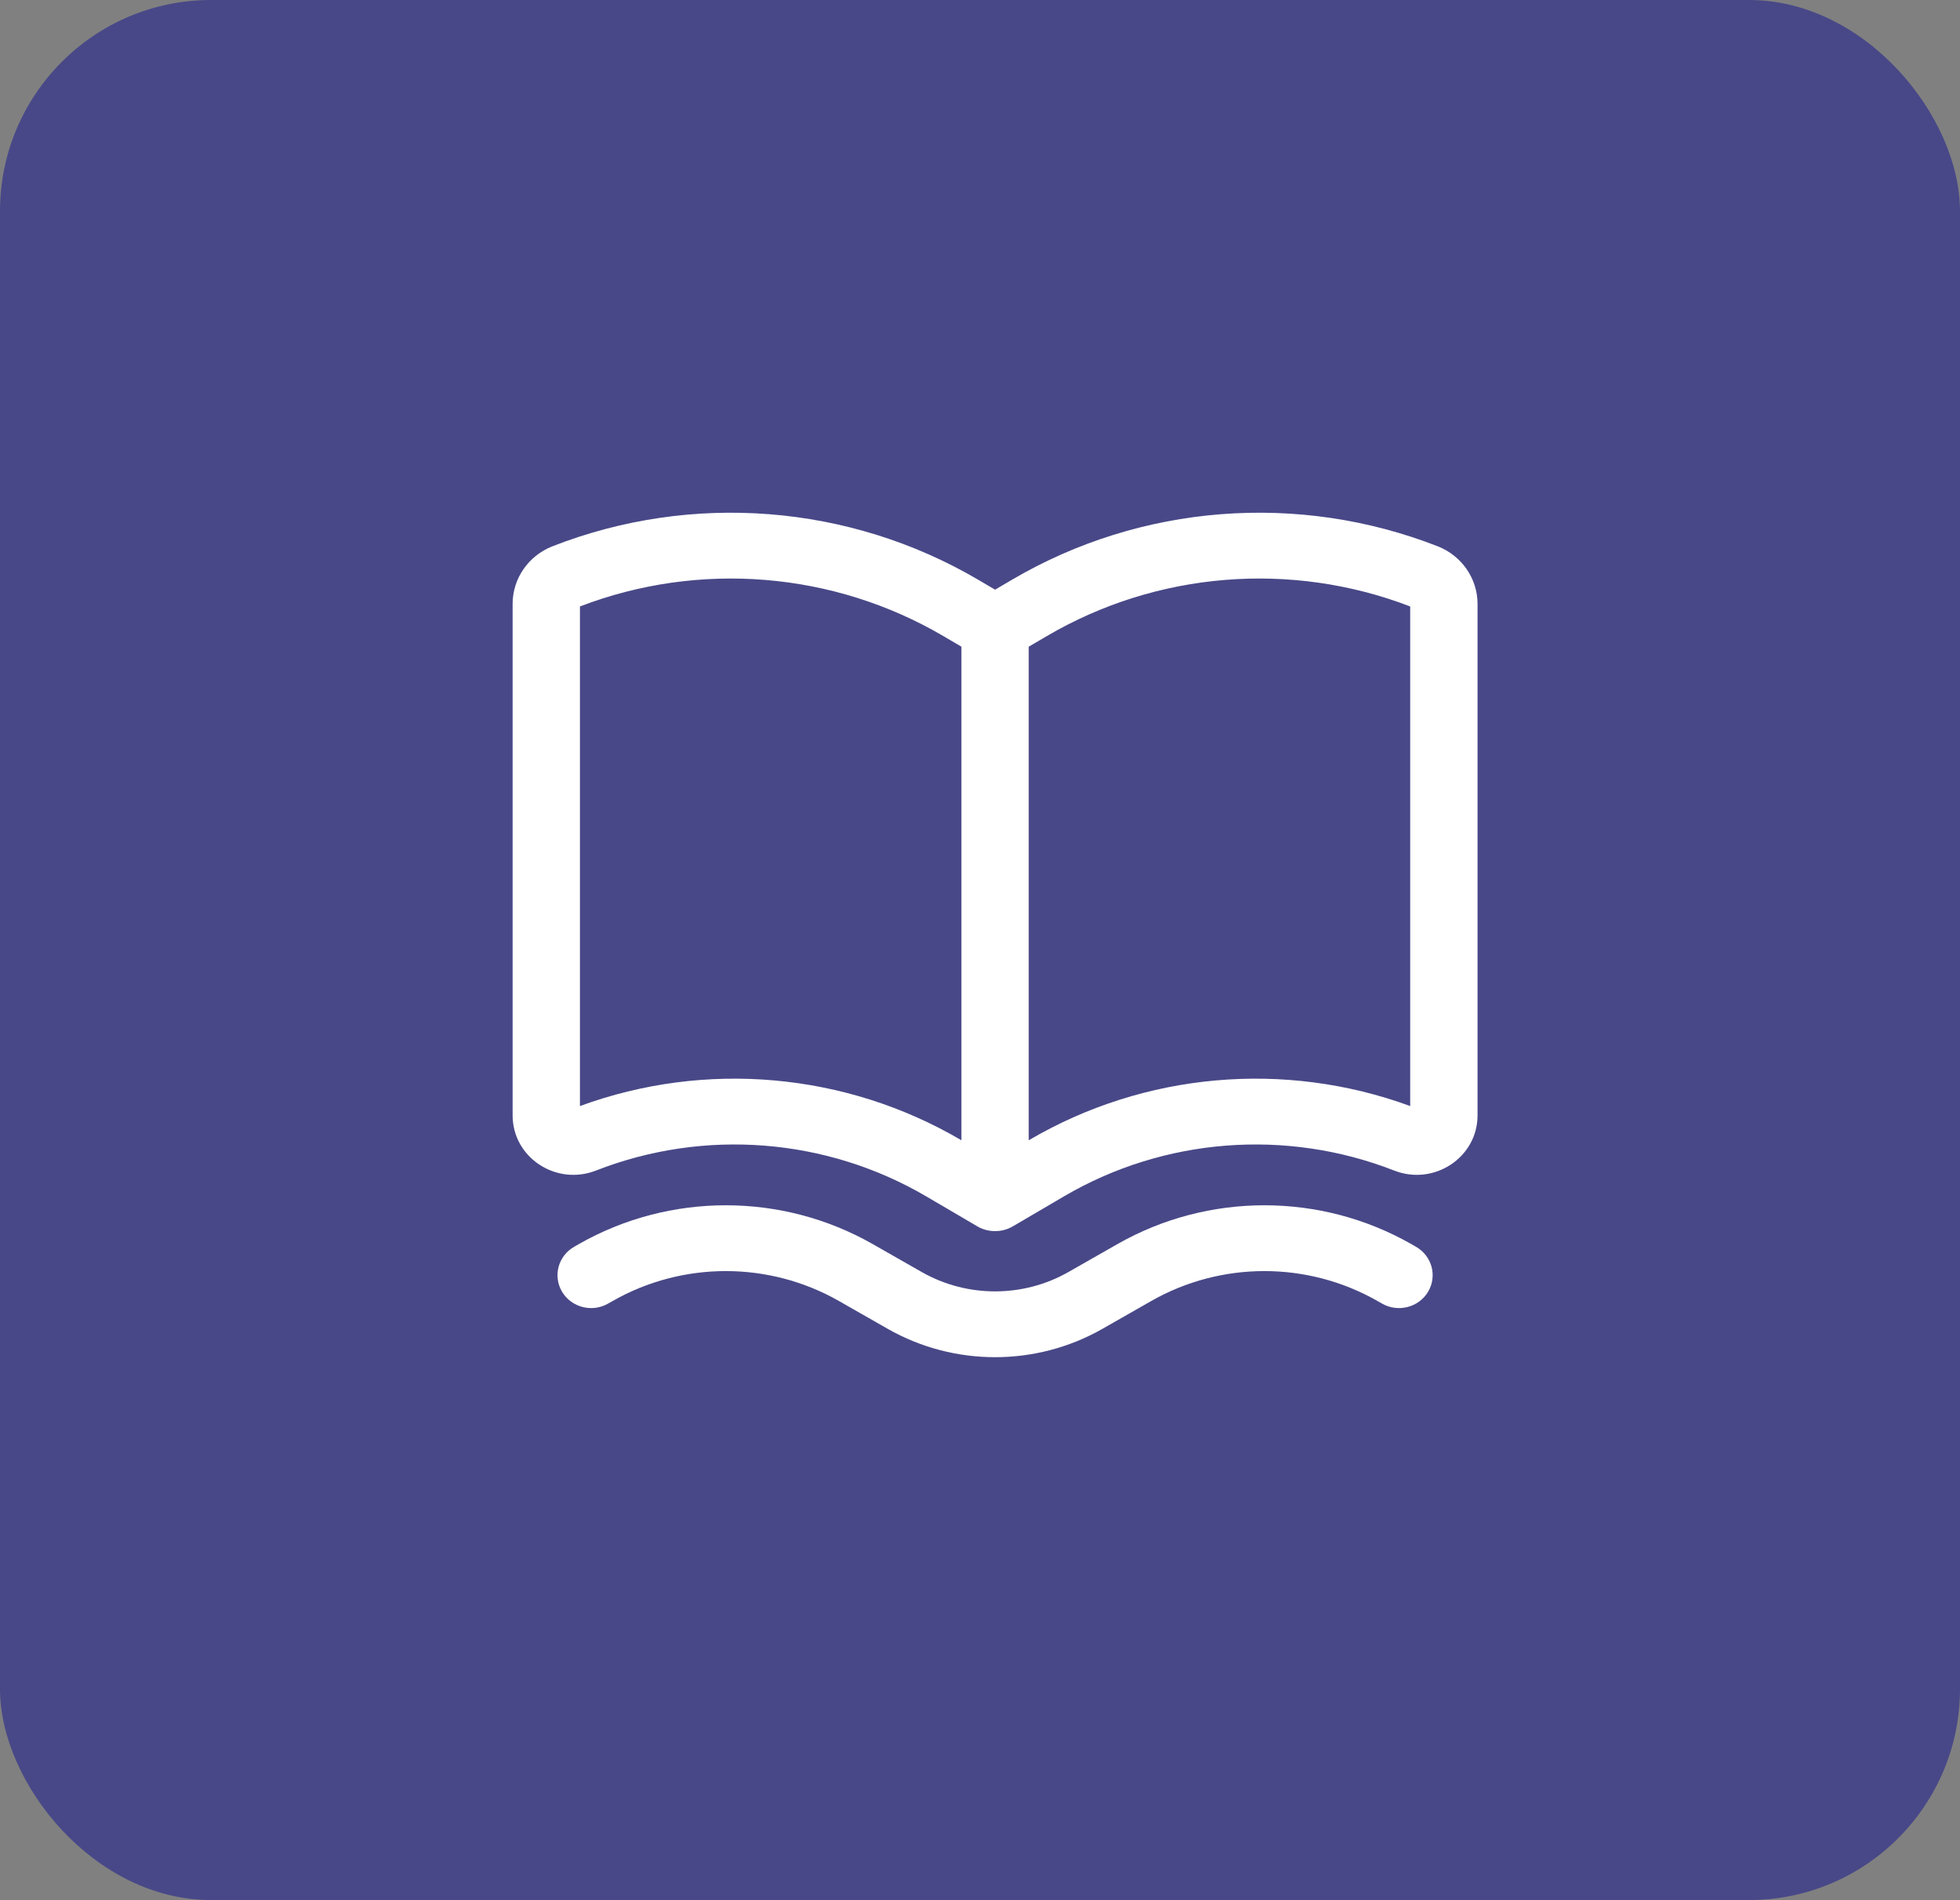 <?xml version="1.0" encoding="UTF-8"?> <svg xmlns="http://www.w3.org/2000/svg" width="65" height="63" viewBox="0 0 65 63" fill="none"><rect x="0" y="0" width="65" height="63" fill="#808080" stroke="none"/> <rect width="65" height="63" rx="7" fill="#484888"></rect> <path fill-rule="evenodd" clip-rule="evenodd" d="M32.408 40.66C32.599 40.772 32.802 40.821 33 40.819C33.198 40.821 33.401 40.772 33.592 40.66L35.282 39.669C38.596 37.726 42.648 37.409 46.236 38.812C47.56 39.329 49 38.376 49 36.983V20.023C49 19.182 48.476 18.426 47.678 18.113C43.056 16.307 37.836 16.715 33.568 19.218L33 19.552L32.432 19.218C28.164 16.715 22.944 16.307 18.322 18.113C17.524 18.426 17 19.182 17 20.023V36.983C17 38.376 18.44 39.329 19.764 38.812C23.352 37.409 27.404 37.726 30.718 39.669L32.408 40.66ZM19.233 20.108V36.673C23.394 35.148 28.046 35.558 31.867 37.798L31.884 37.808V21.442L31.284 21.09C27.639 18.952 23.186 18.591 19.233 20.108ZM34.133 37.798L34.116 37.808V21.442L34.717 21.09C38.361 18.952 42.814 18.591 46.767 20.108V36.673C42.606 35.148 37.954 35.558 34.133 37.798Z" fill="white"></path> <path d="M28.944 41.251C25.932 39.534 22.207 39.534 19.195 41.251L19.042 41.339C18.51 41.642 18.33 42.31 18.64 42.831C18.951 43.351 19.635 43.527 20.167 43.223L20.32 43.136C22.637 41.815 25.502 41.815 27.82 43.136L29.438 44.059C31.639 45.314 34.361 45.314 36.562 44.059L38.181 43.136C40.498 41.815 43.363 41.815 45.68 43.136L45.833 43.223C46.365 43.527 47.049 43.351 47.36 42.831C47.67 42.31 47.49 41.642 46.958 41.339L46.805 41.251C43.793 39.534 40.068 39.534 37.056 41.251L35.437 42.174C33.931 43.033 32.069 43.033 30.563 42.174L28.944 41.251Z" fill="white"></path> </svg> 